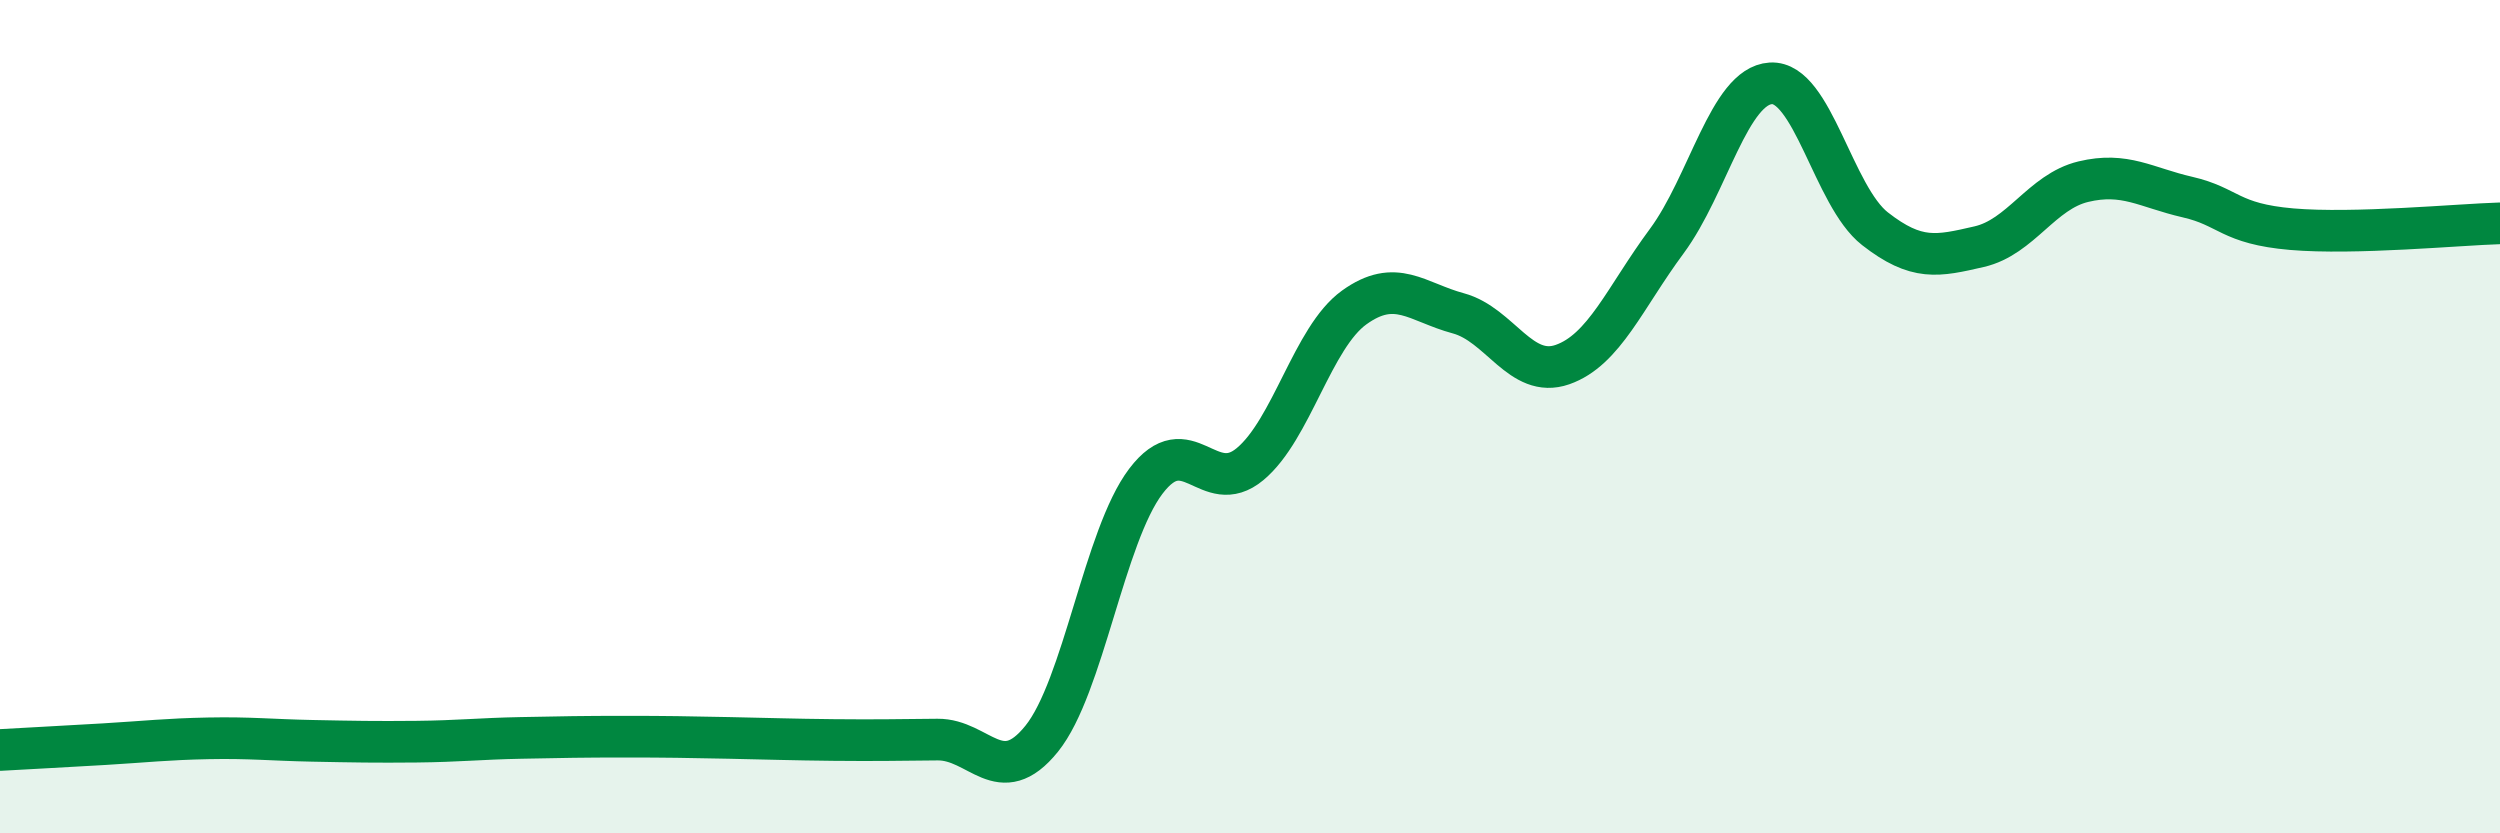 
    <svg width="60" height="20" viewBox="0 0 60 20" xmlns="http://www.w3.org/2000/svg">
      <path
        d="M 0,18 C 0.5,17.97 1.5,17.92 2.5,17.86 C 3.5,17.8 4,17.74 5,17.72 C 6,17.7 6.5,17.76 7.5,17.78 C 8.5,17.8 9,17.81 10,17.8 C 11,17.79 11.5,17.73 12.5,17.71 C 13.5,17.69 14,17.68 15,17.68 C 16,17.68 16.5,17.69 17.5,17.71 C 18.5,17.73 19,17.75 20,17.76 C 21,17.77 21.5,17.76 22.5,17.75 C 23.5,17.74 24,18.97 25,17.73 C 26,16.49 26.5,12.87 27.5,11.55 C 28.5,10.23 29,11.97 30,11.14 C 31,10.31 31.5,8.1 32.5,7.38 C 33.5,6.66 34,7.25 35,7.52 C 36,7.79 36.5,9.1 37.5,8.75 C 38.5,8.4 39,7.14 40,5.79 C 41,4.44 41.5,2.06 42.5,2 C 43.5,1.94 44,4.71 45,5.49 C 46,6.27 46.5,6.15 47.5,5.92 C 48.5,5.69 49,4.6 50,4.36 C 51,4.12 51.5,4.5 52.5,4.73 C 53.5,4.96 53.5,5.37 55,5.5 C 56.5,5.63 59,5.39 60,5.36L60 20L0 20Z"
        fill="#008740"
        opacity="0.1"
        stroke-linecap="round"
        stroke-linejoin="round"
      />
      <path
        d="M 0,18 C 0.5,17.97 1.5,17.92 2.5,17.86 C 3.5,17.8 4,17.74 5,17.72 C 6,17.7 6.5,17.76 7.5,17.78 C 8.5,17.8 9,17.81 10,17.8 C 11,17.79 11.5,17.73 12.5,17.71 C 13.5,17.69 14,17.68 15,17.68 C 16,17.68 16.5,17.69 17.5,17.71 C 18.5,17.73 19,17.75 20,17.76 C 21,17.77 21.5,17.76 22.5,17.75 C 23.5,17.74 24,18.97 25,17.73 C 26,16.49 26.5,12.87 27.5,11.55 C 28.5,10.23 29,11.97 30,11.14 C 31,10.31 31.5,8.1 32.5,7.38 C 33.5,6.66 34,7.25 35,7.52 C 36,7.79 36.5,9.1 37.5,8.75 C 38.5,8.4 39,7.14 40,5.79 C 41,4.44 41.5,2.06 42.5,2 C 43.5,1.94 44,4.71 45,5.49 C 46,6.27 46.5,6.15 47.5,5.92 C 48.5,5.69 49,4.6 50,4.36 C 51,4.12 51.5,4.5 52.5,4.73 C 53.5,4.96 53.5,5.37 55,5.5 C 56.5,5.63 59,5.39 60,5.36"
        stroke="#008740"
        stroke-width="1"
        fill="none"
        stroke-linecap="round"
        stroke-linejoin="round"
      />
    </svg>
  